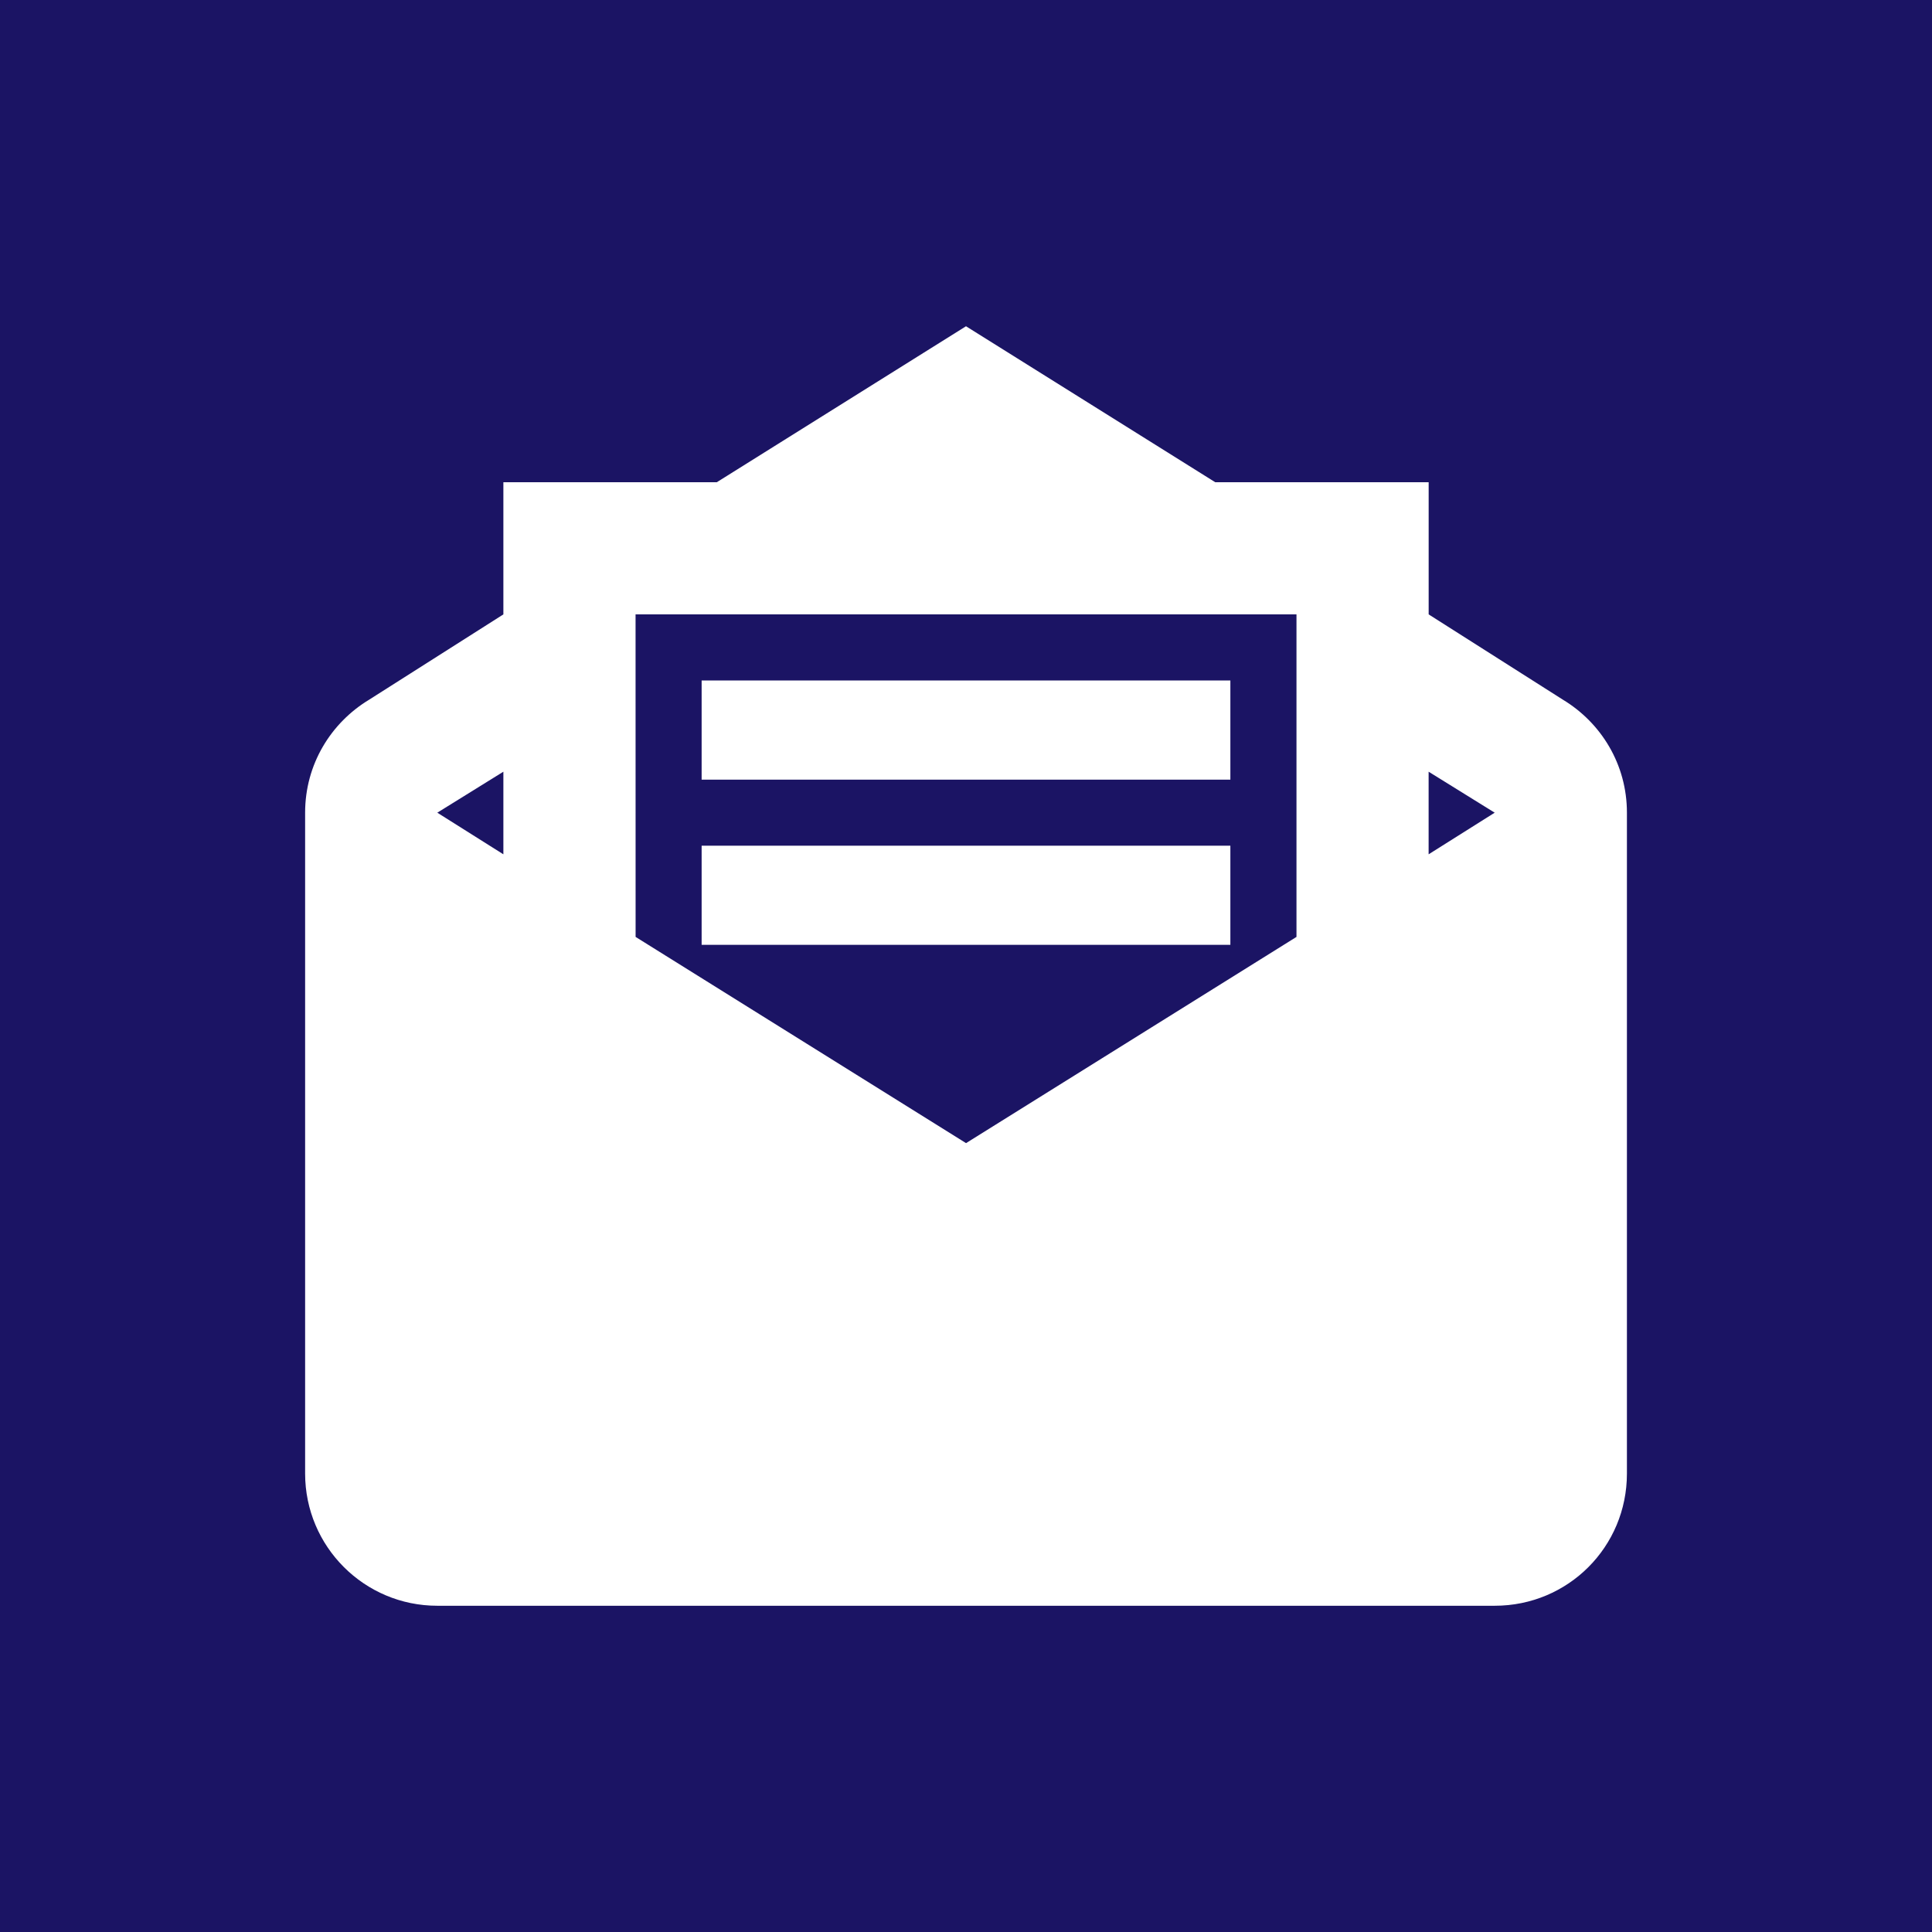 <svg id="a" xmlns="http://www.w3.org/2000/svg" viewBox="0 0 512 512">
    <rect width="512" height="512" style="fill:#1b1464;"/>
    <path d="M256,86.46l-66.03,41.33h-56.57v35.03l-35.55,22.59c-10.16,6.13-16.99,17.16-16.99,29.95v175.15c0,19.35,15.68,35.03,35.03,35.03h280.23c19.44,0,35.03-15.59,35.03-35.03v-175.15c0-12.79-6.83-23.82-16.99-29.95l-35.55-22.59v-35.03h-56.57M168.43,162.82h175.15v85.47l-87.57,54.65-87.57-54.65M185.94,180.34v26.27h140.12v-26.27M133.4,204.51v21.89l-17.51-11.03M378.6,204.51l17.51,10.86-17.51,11.03M185.94,224.12v26.27h140.12v-26.27h-140.12Z"
          style="fill:#fff;"/>
</svg>
